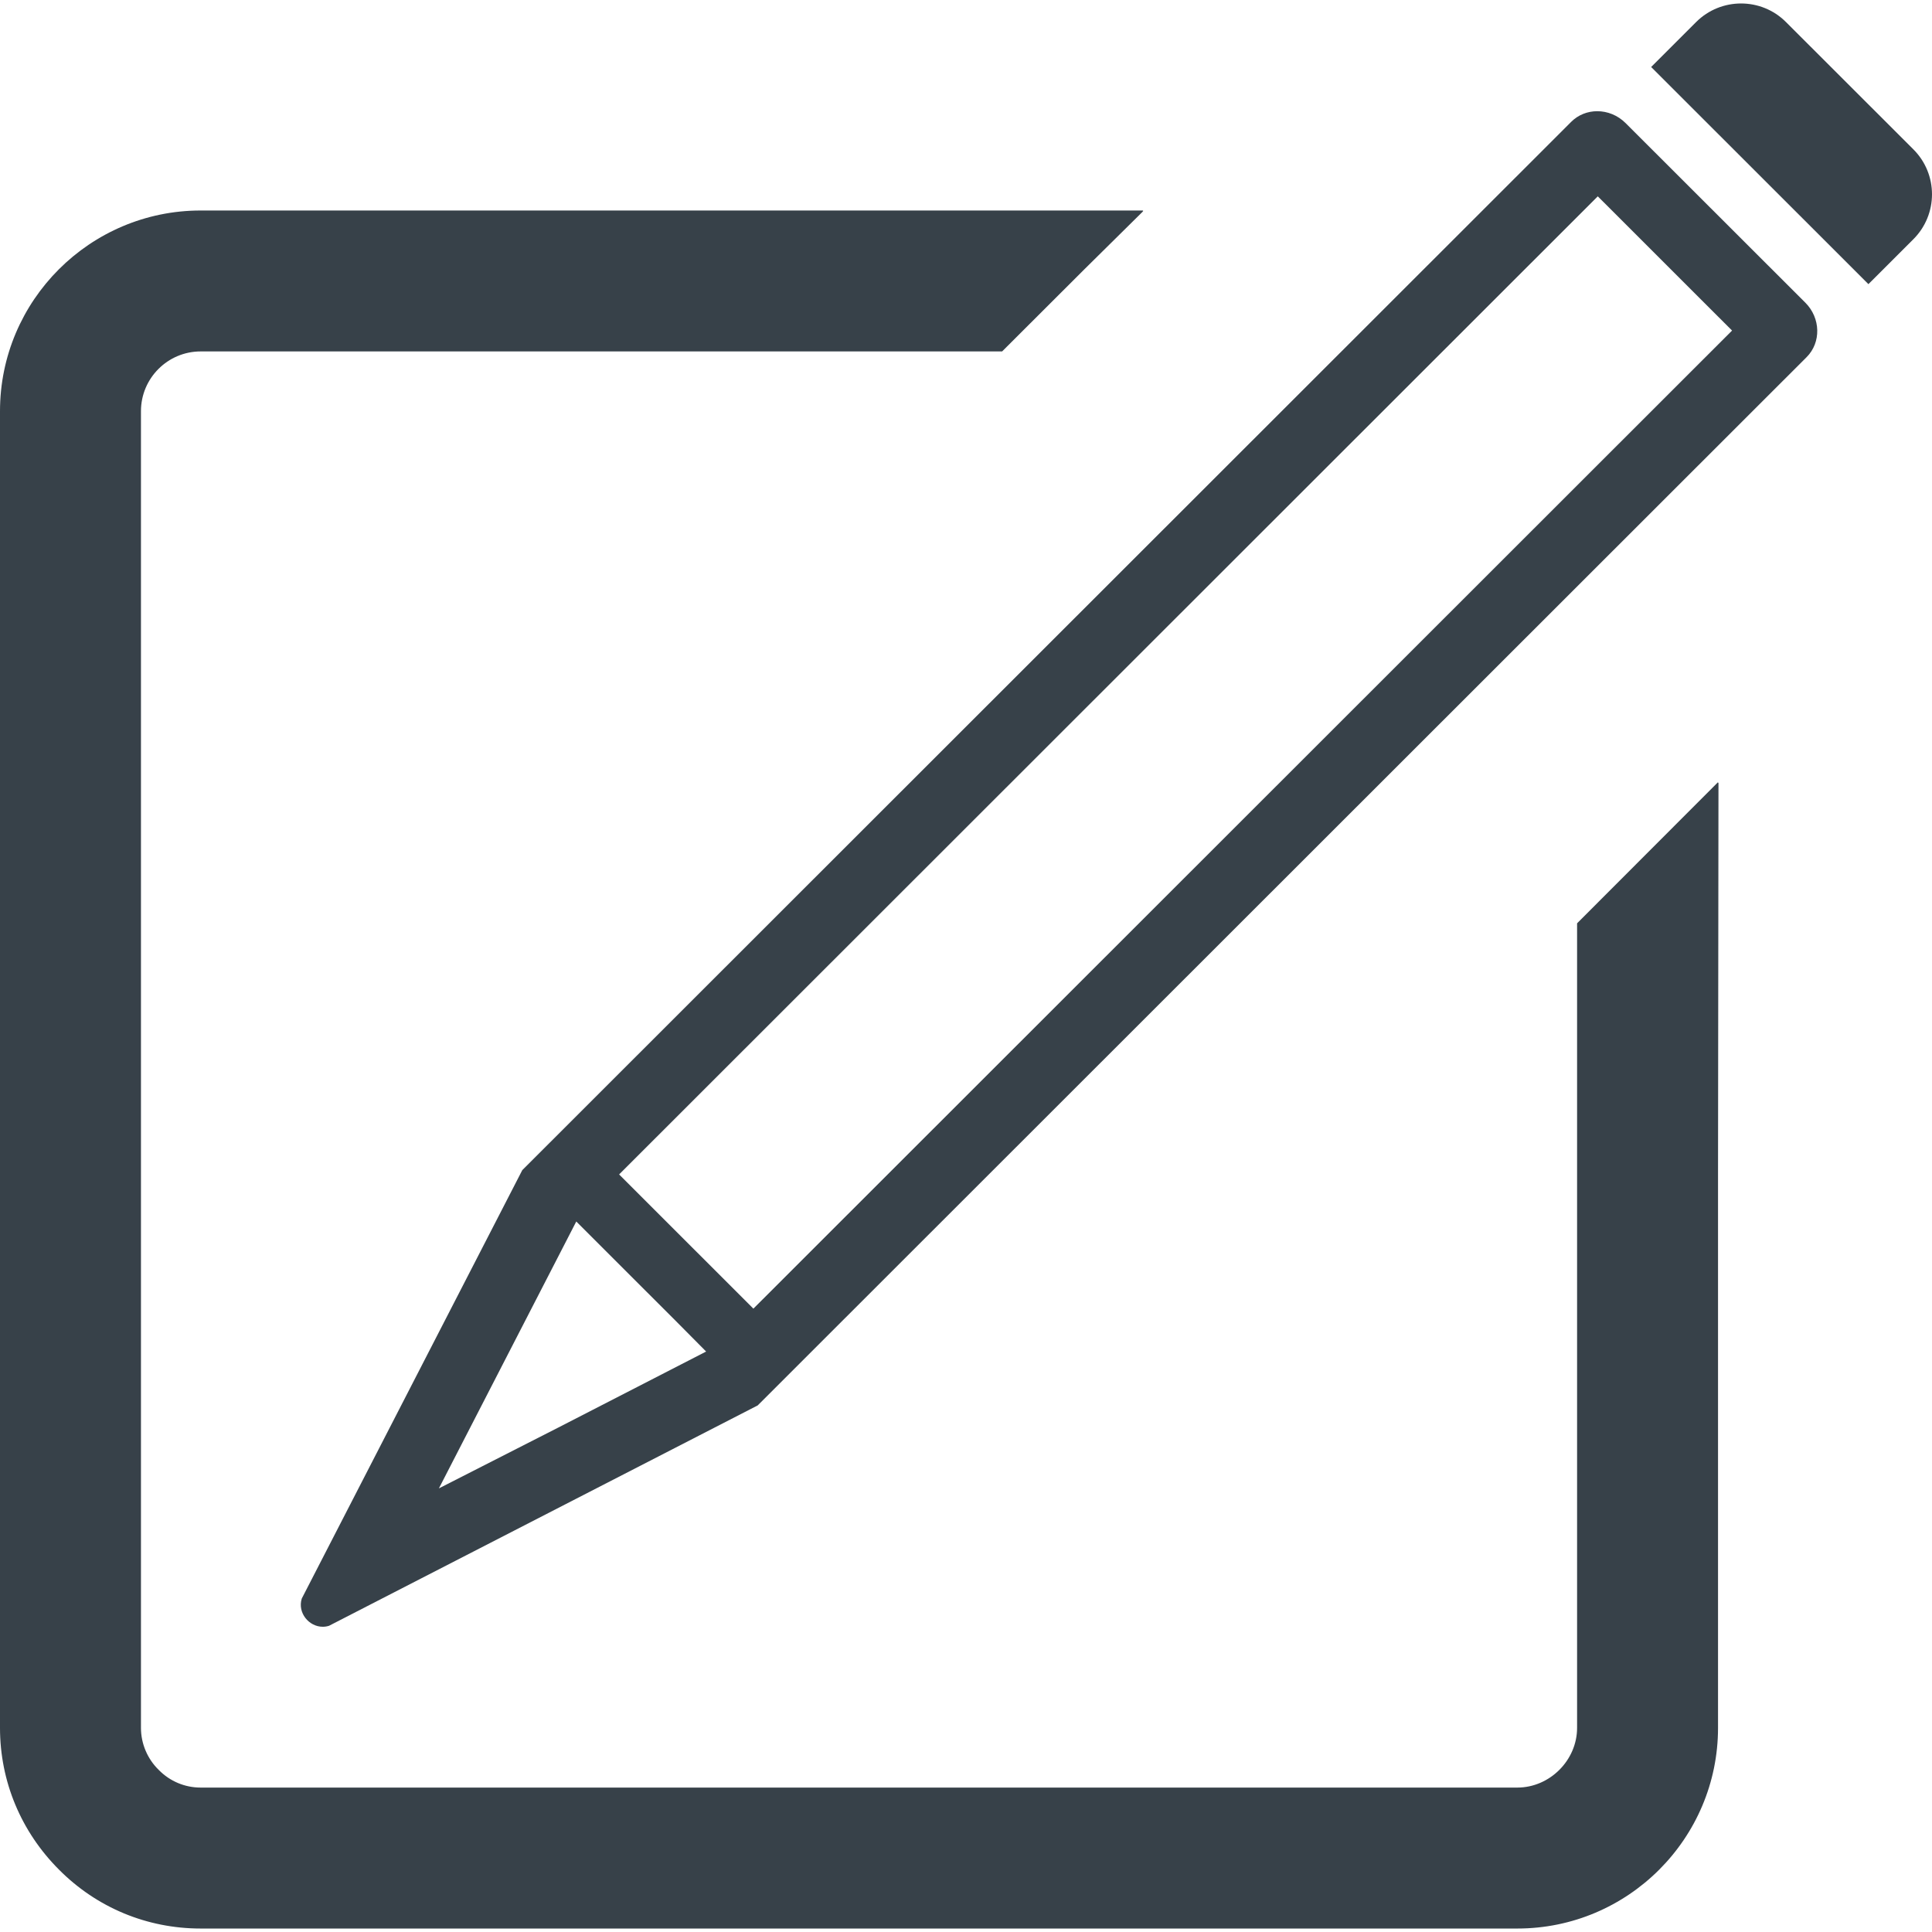 <?xml version="1.0" encoding="utf-8"?>
<!-- Generator: Adobe Illustrator 18.0.0, SVG Export Plug-In . SVG Version: 6.00 Build 0)  -->
<!DOCTYPE svg PUBLIC "-//W3C//DTD SVG 1.1//EN" "http://www.w3.org/Graphics/SVG/1.1/DTD/svg11.dtd">
<svg version="1.1" id="_x31_0" xmlns="http://www.w3.org/2000/svg" xmlns:xlink="http://www.w3.org/1999/xlink" x="0px" y="0px"
	 viewBox="0 0 512 512" style="enable-background:new 0 0 512 512;" xml:space="preserve">
<style type="text/css">
	.st0{fill:#374149;}
</style>
<g>
	<path class="st0" d="M455.295,207.516v-0.23l-37.351,37.402v213.214c0,8.582-7.25,15.824-15.828,15.824H53.176
		c-4.203,0-8.165-1.68-11.082-4.656c-2.996-2.902-4.738-6.954-4.738-11.168V108.961c0-8.726,7.098-15.828,15.821-15.828H265.57
		l21.816-21.781l15.59-15.406h-0.161l0.161-0.16h-249.8C23.855,55.786,0,79.641,0,108.961v348.941
		c0,14.152,5.547,27.488,15.656,37.594c9.985,10.046,23.309,15.586,37.52,15.586h348.94c29.328,0,53.179-23.859,53.179-53.179
		V311.18l0.118-103.781L455.295,207.516z"/>
	<path class="st0" d="M430.811,32.633c-2.094-2.102-4.84-3.164-7.527-3.164c-2.531,0.004-5.019,0.938-6.902,2.821L138.414,310.094
		L79.973,423.632c-1.18,3.774,1.894,7.477,5.566,7.477c0.538,0,1.098-0.082,1.656-0.258L200.8,372.449L478.772,94.645
		c3.89-3.89,3.738-10.352-0.336-14.43L430.811,32.633z M116.312,394.437l36.406-70.726l26.382,26.367l8.031,8.094l-39.25,20.18
		L116.312,394.437z M199.656,346.804l-35.586-35.566L423.429,52.032l35.586,35.57l-257.89,257.734L199.656,346.804z"/>
	<path class="st0" d="M507.065,39.579l-33.758-33.73c-3.285-3.289-7.594-4.93-11.906-4.93c-4.312,0-8.625,1.645-11.914,4.926
		l-11.801,11.793v0.004l0,0l-0.118,0.11l57.582,57.546l11.914-11.902C513.647,56.817,513.643,46.153,507.065,39.579z"/>
</g>
</svg>
